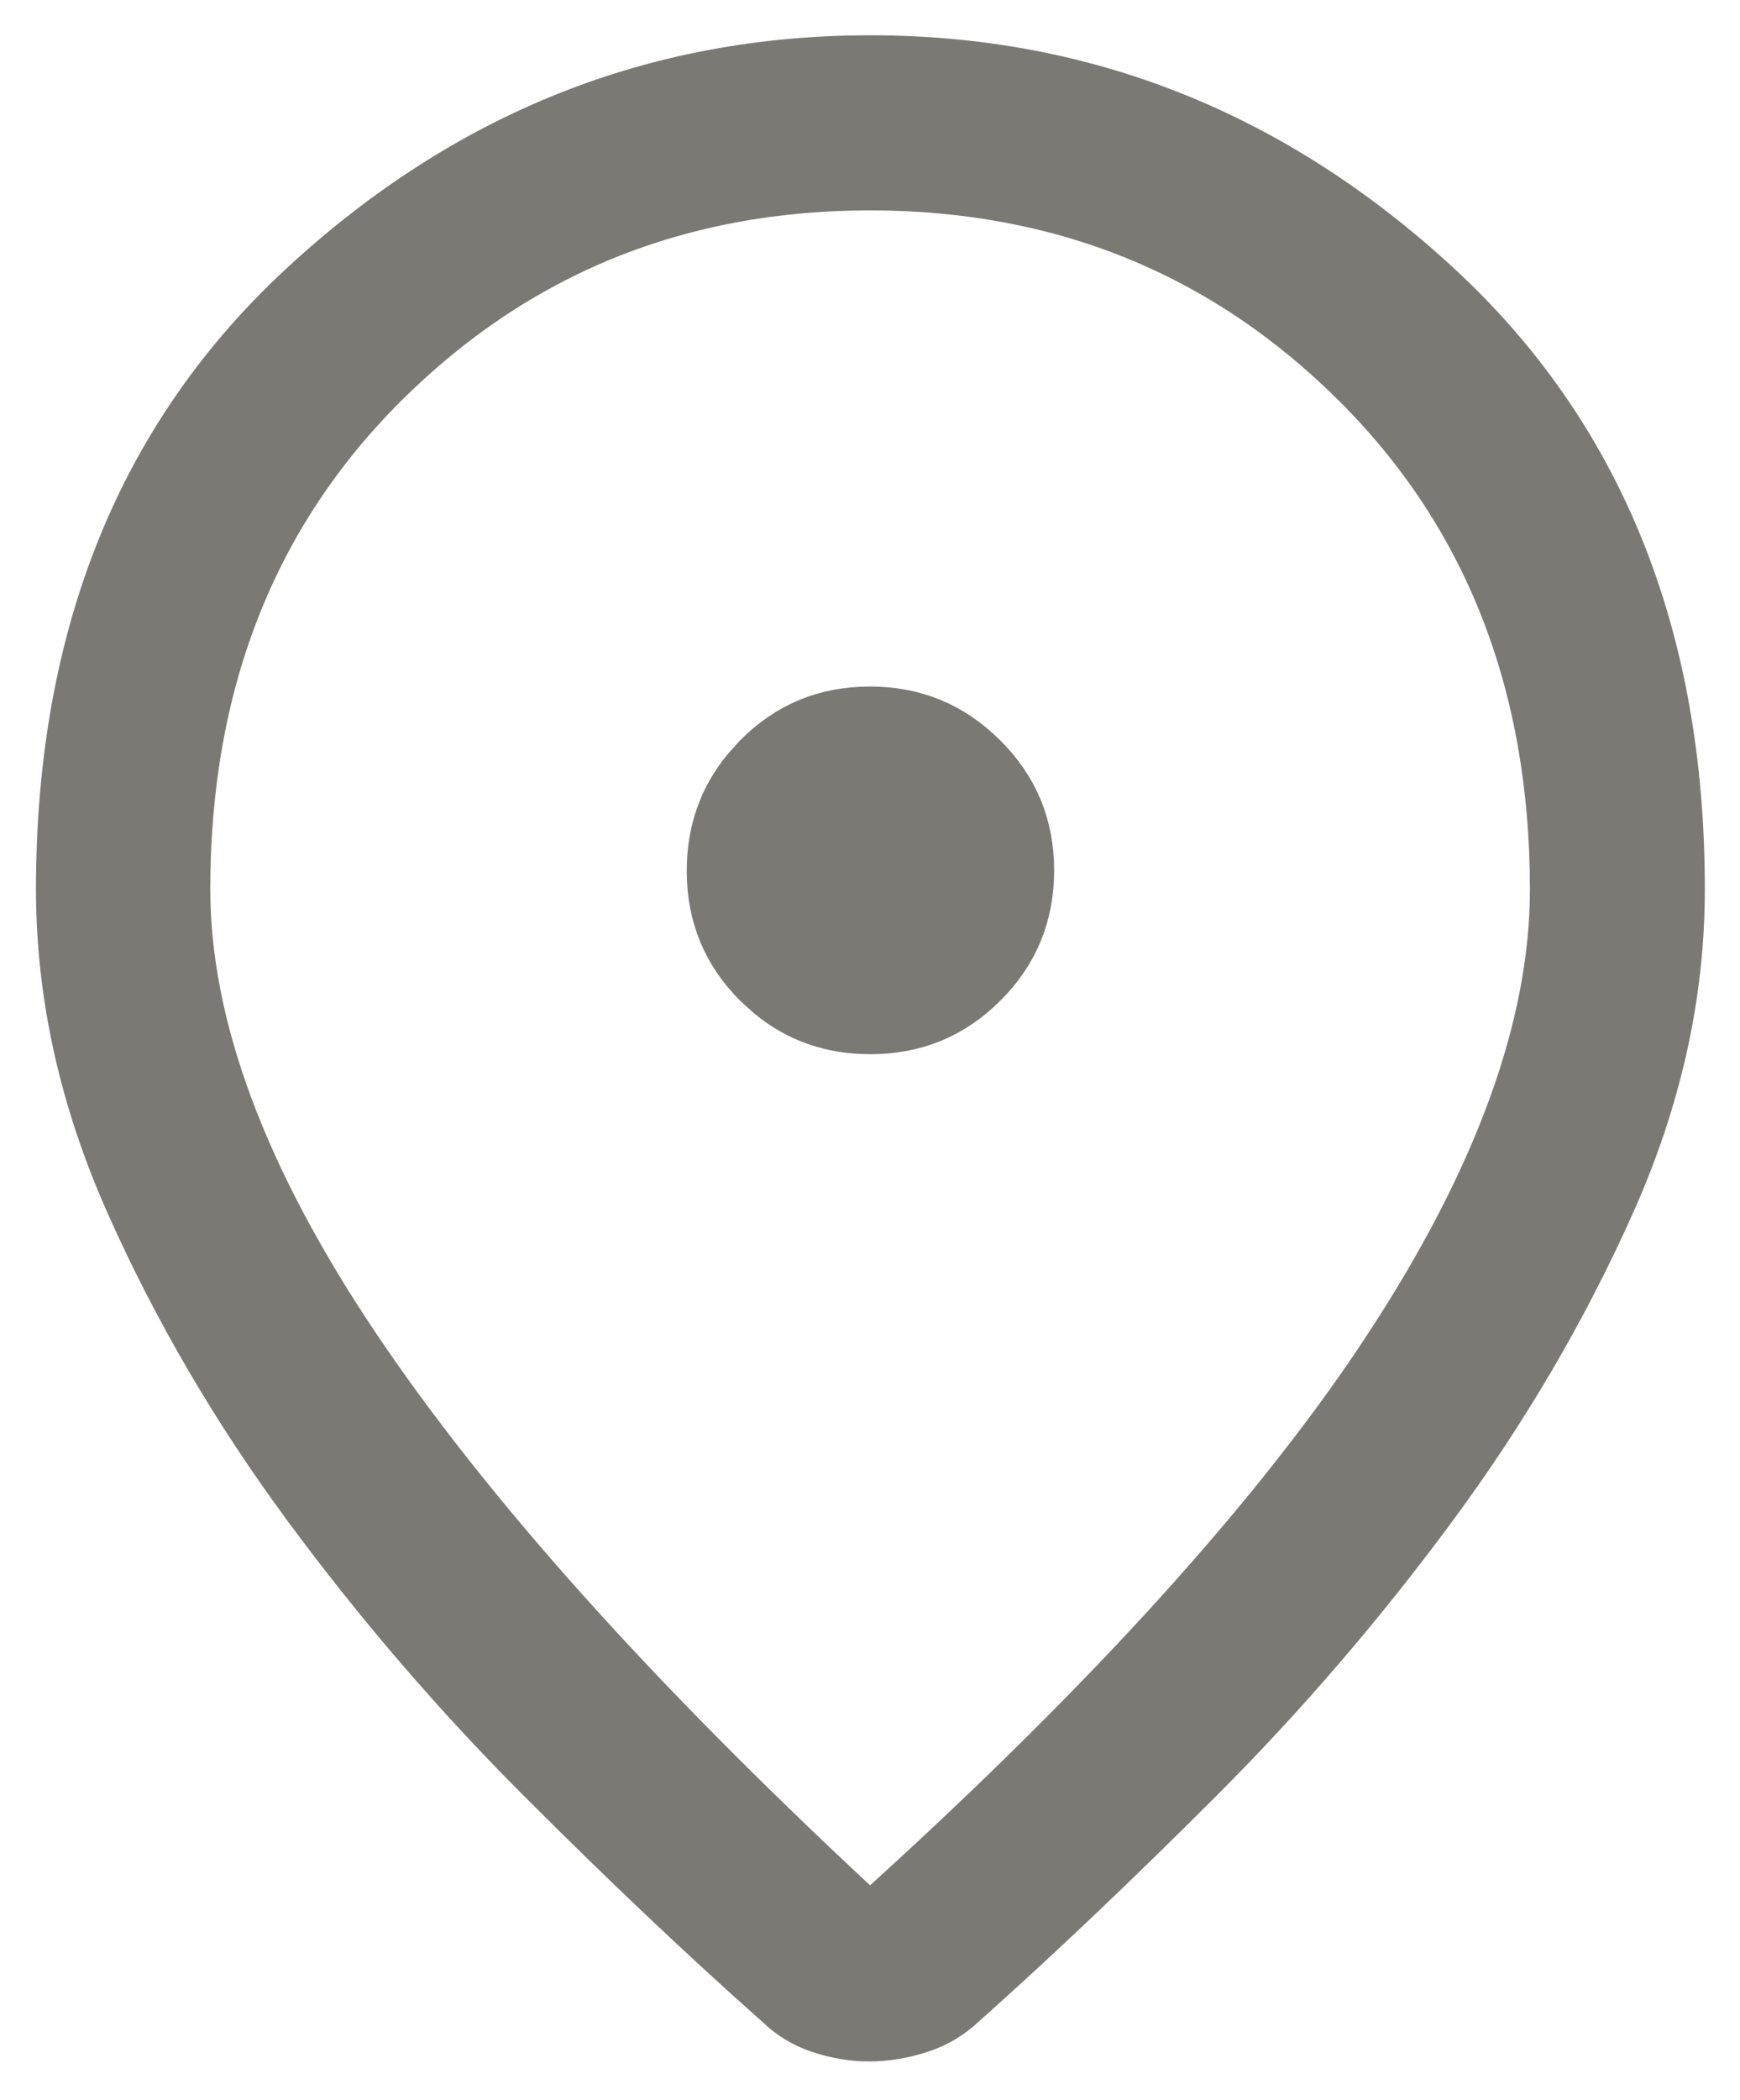 <svg width="34" height="41" viewBox="0 0 34 41" fill="none" xmlns="http://www.w3.org/2000/svg">
<path d="M17.002 1.189C21.181 1.189 24.857 2.649 28.051 5.587C31.216 8.498 32.813 12.406 32.813 17.364C32.813 19.411 32.362 21.45 31.451 23.485C30.529 25.546 29.372 27.519 27.98 29.403C26.583 31.295 25.065 33.061 23.426 34.701C21.774 36.354 20.232 37.817 18.801 39.092L18.79 39.102C18.554 39.325 18.282 39.487 17.968 39.589C17.629 39.699 17.302 39.751 16.986 39.751C16.671 39.751 16.351 39.699 16.024 39.59C15.721 39.489 15.459 39.329 15.232 39.107L15.224 39.1L15.214 39.091C13.775 37.816 12.23 36.353 10.579 34.701C8.94 33.061 7.421 31.296 6.023 29.403C4.632 27.519 3.478 25.547 2.56 23.486C1.653 21.451 1.203 19.411 1.203 17.364C1.203 12.405 2.799 8.498 5.96 5.587C9.149 2.649 12.823 1.189 17.002 1.189ZM17.002 3.608C13.259 3.608 10.079 4.895 7.492 7.467C4.897 10.047 3.609 13.361 3.609 17.364C3.609 20.066 4.741 23.047 6.921 26.294C9.101 29.541 12.353 33.17 16.661 37.178L16.998 37.49L17.338 37.182C21.747 33.181 25.029 29.553 27.162 26.296V26.295C29.291 23.044 30.395 20.062 30.395 17.364C30.395 13.361 29.107 10.047 26.512 7.467C23.925 4.895 20.744 3.608 17.002 3.608ZM16.998 13.905C17.862 13.905 18.583 14.203 19.191 14.809C19.799 15.413 20.098 16.133 20.098 16.996C20.098 17.86 19.8 18.58 19.195 19.184C18.591 19.787 17.871 20.084 17.007 20.084C16.25 20.084 15.604 19.858 15.05 19.398L14.818 19.188C14.216 18.587 13.919 17.869 13.919 17.005C13.919 16.248 14.146 15.6 14.605 15.043L14.816 14.81C15.417 14.203 16.135 13.905 16.998 13.905Z" fill="#7A7974" stroke="#7A7974"/>
</svg>
